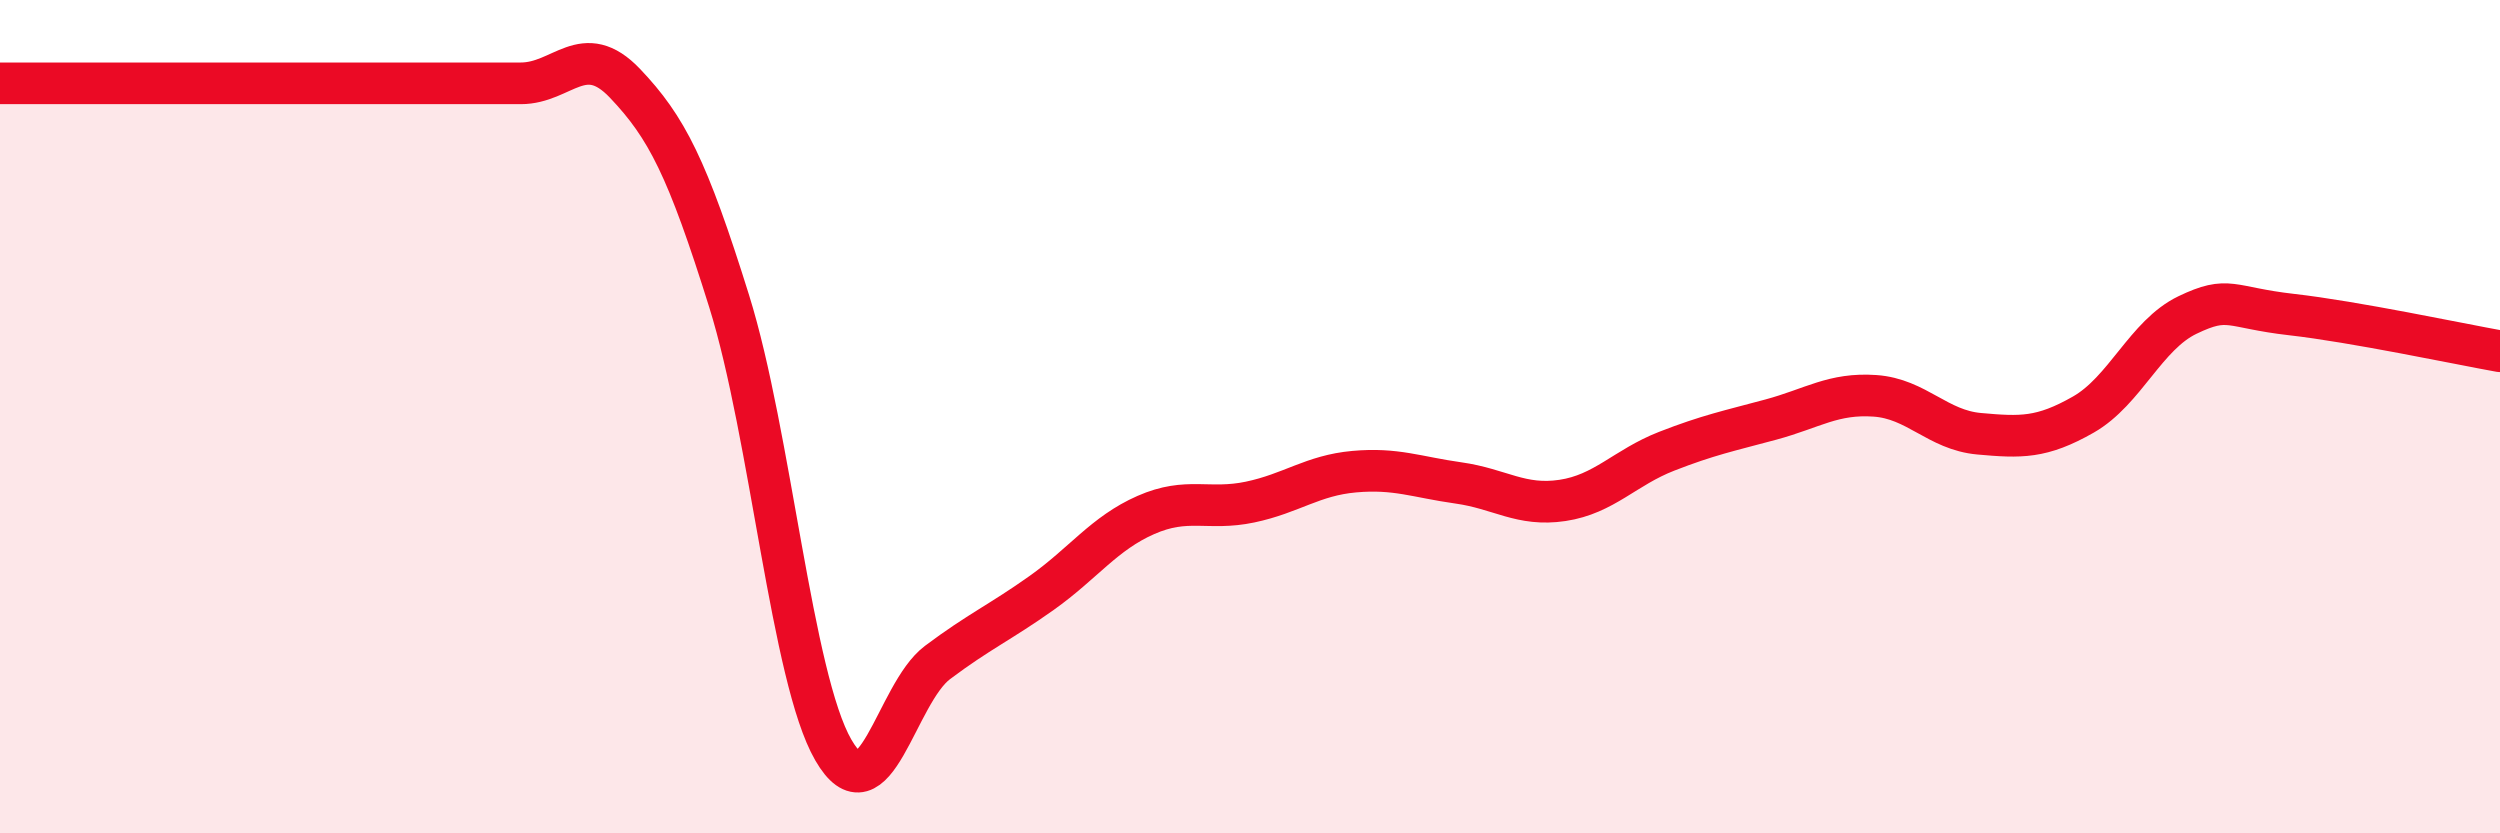 
    <svg width="60" height="20" viewBox="0 0 60 20" xmlns="http://www.w3.org/2000/svg">
      <path
        d="M 0,2 C 0.5,2 1.5,2 2.5,2 C 3.5,2 4,2 5,2 C 6,2 6.5,2 7.5,2 C 8.5,2 9,2 10,2 C 11,2 11.5,2 12.5,2 C 13.5,2 14,0.95 15,2 C 16,3.05 16.5,4.03 17.5,7.23 C 18.5,10.43 19,16.27 20,18 C 21,19.73 21.5,16.65 22.5,15.9 C 23.5,15.15 24,14.94 25,14.23 C 26,13.52 26.5,12.8 27.5,12.36 C 28.5,11.92 29,12.26 30,12.05 C 31,11.84 31.5,11.41 32.5,11.32 C 33.5,11.23 34,11.45 35,11.59 C 36,11.73 36.5,12.16 37.5,12.01 C 38.5,11.86 39,11.22 40,10.83 C 41,10.44 41.5,10.34 42.5,10.07 C 43.5,9.8 44,9.43 45,9.5 C 46,9.57 46.5,10.32 47.5,10.41 C 48.5,10.5 49,10.52 50,9.95 C 51,9.38 51.5,8.04 52.5,7.56 C 53.5,7.08 53.5,7.38 55,7.55 C 56.5,7.72 59,8.25 60,8.43L60 20L0 20Z"
        fill="#EB0A25"
        opacity="0.1"
        stroke-linecap="round"
        stroke-linejoin="round"
      />
      <path
        d="M 0,2 C 0.5,2 1.5,2 2.5,2 C 3.5,2 4,2 5,2 C 6,2 6.5,2 7.5,2 C 8.5,2 9,2 10,2 C 11,2 11.5,2 12.5,2 C 13.5,2 14,0.95 15,2 C 16,3.05 16.5,4.03 17.5,7.23 C 18.5,10.43 19,16.27 20,18 C 21,19.73 21.5,16.65 22.5,15.9 C 23.5,15.15 24,14.94 25,14.23 C 26,13.52 26.5,12.8 27.5,12.36 C 28.5,11.92 29,12.26 30,12.05 C 31,11.84 31.5,11.41 32.5,11.32 C 33.5,11.23 34,11.45 35,11.59 C 36,11.73 36.5,12.16 37.5,12.01 C 38.5,11.86 39,11.22 40,10.83 C 41,10.44 41.5,10.34 42.5,10.07 C 43.5,9.8 44,9.43 45,9.5 C 46,9.57 46.5,10.32 47.5,10.41 C 48.5,10.5 49,10.52 50,9.95 C 51,9.38 51.5,8.04 52.5,7.56 C 53.5,7.08 53.5,7.38 55,7.55 C 56.5,7.72 59,8.25 60,8.43"
        stroke="#EB0A25"
        stroke-width="1"
        fill="none"
        stroke-linecap="round"
        stroke-linejoin="round"
      />
    </svg>
  